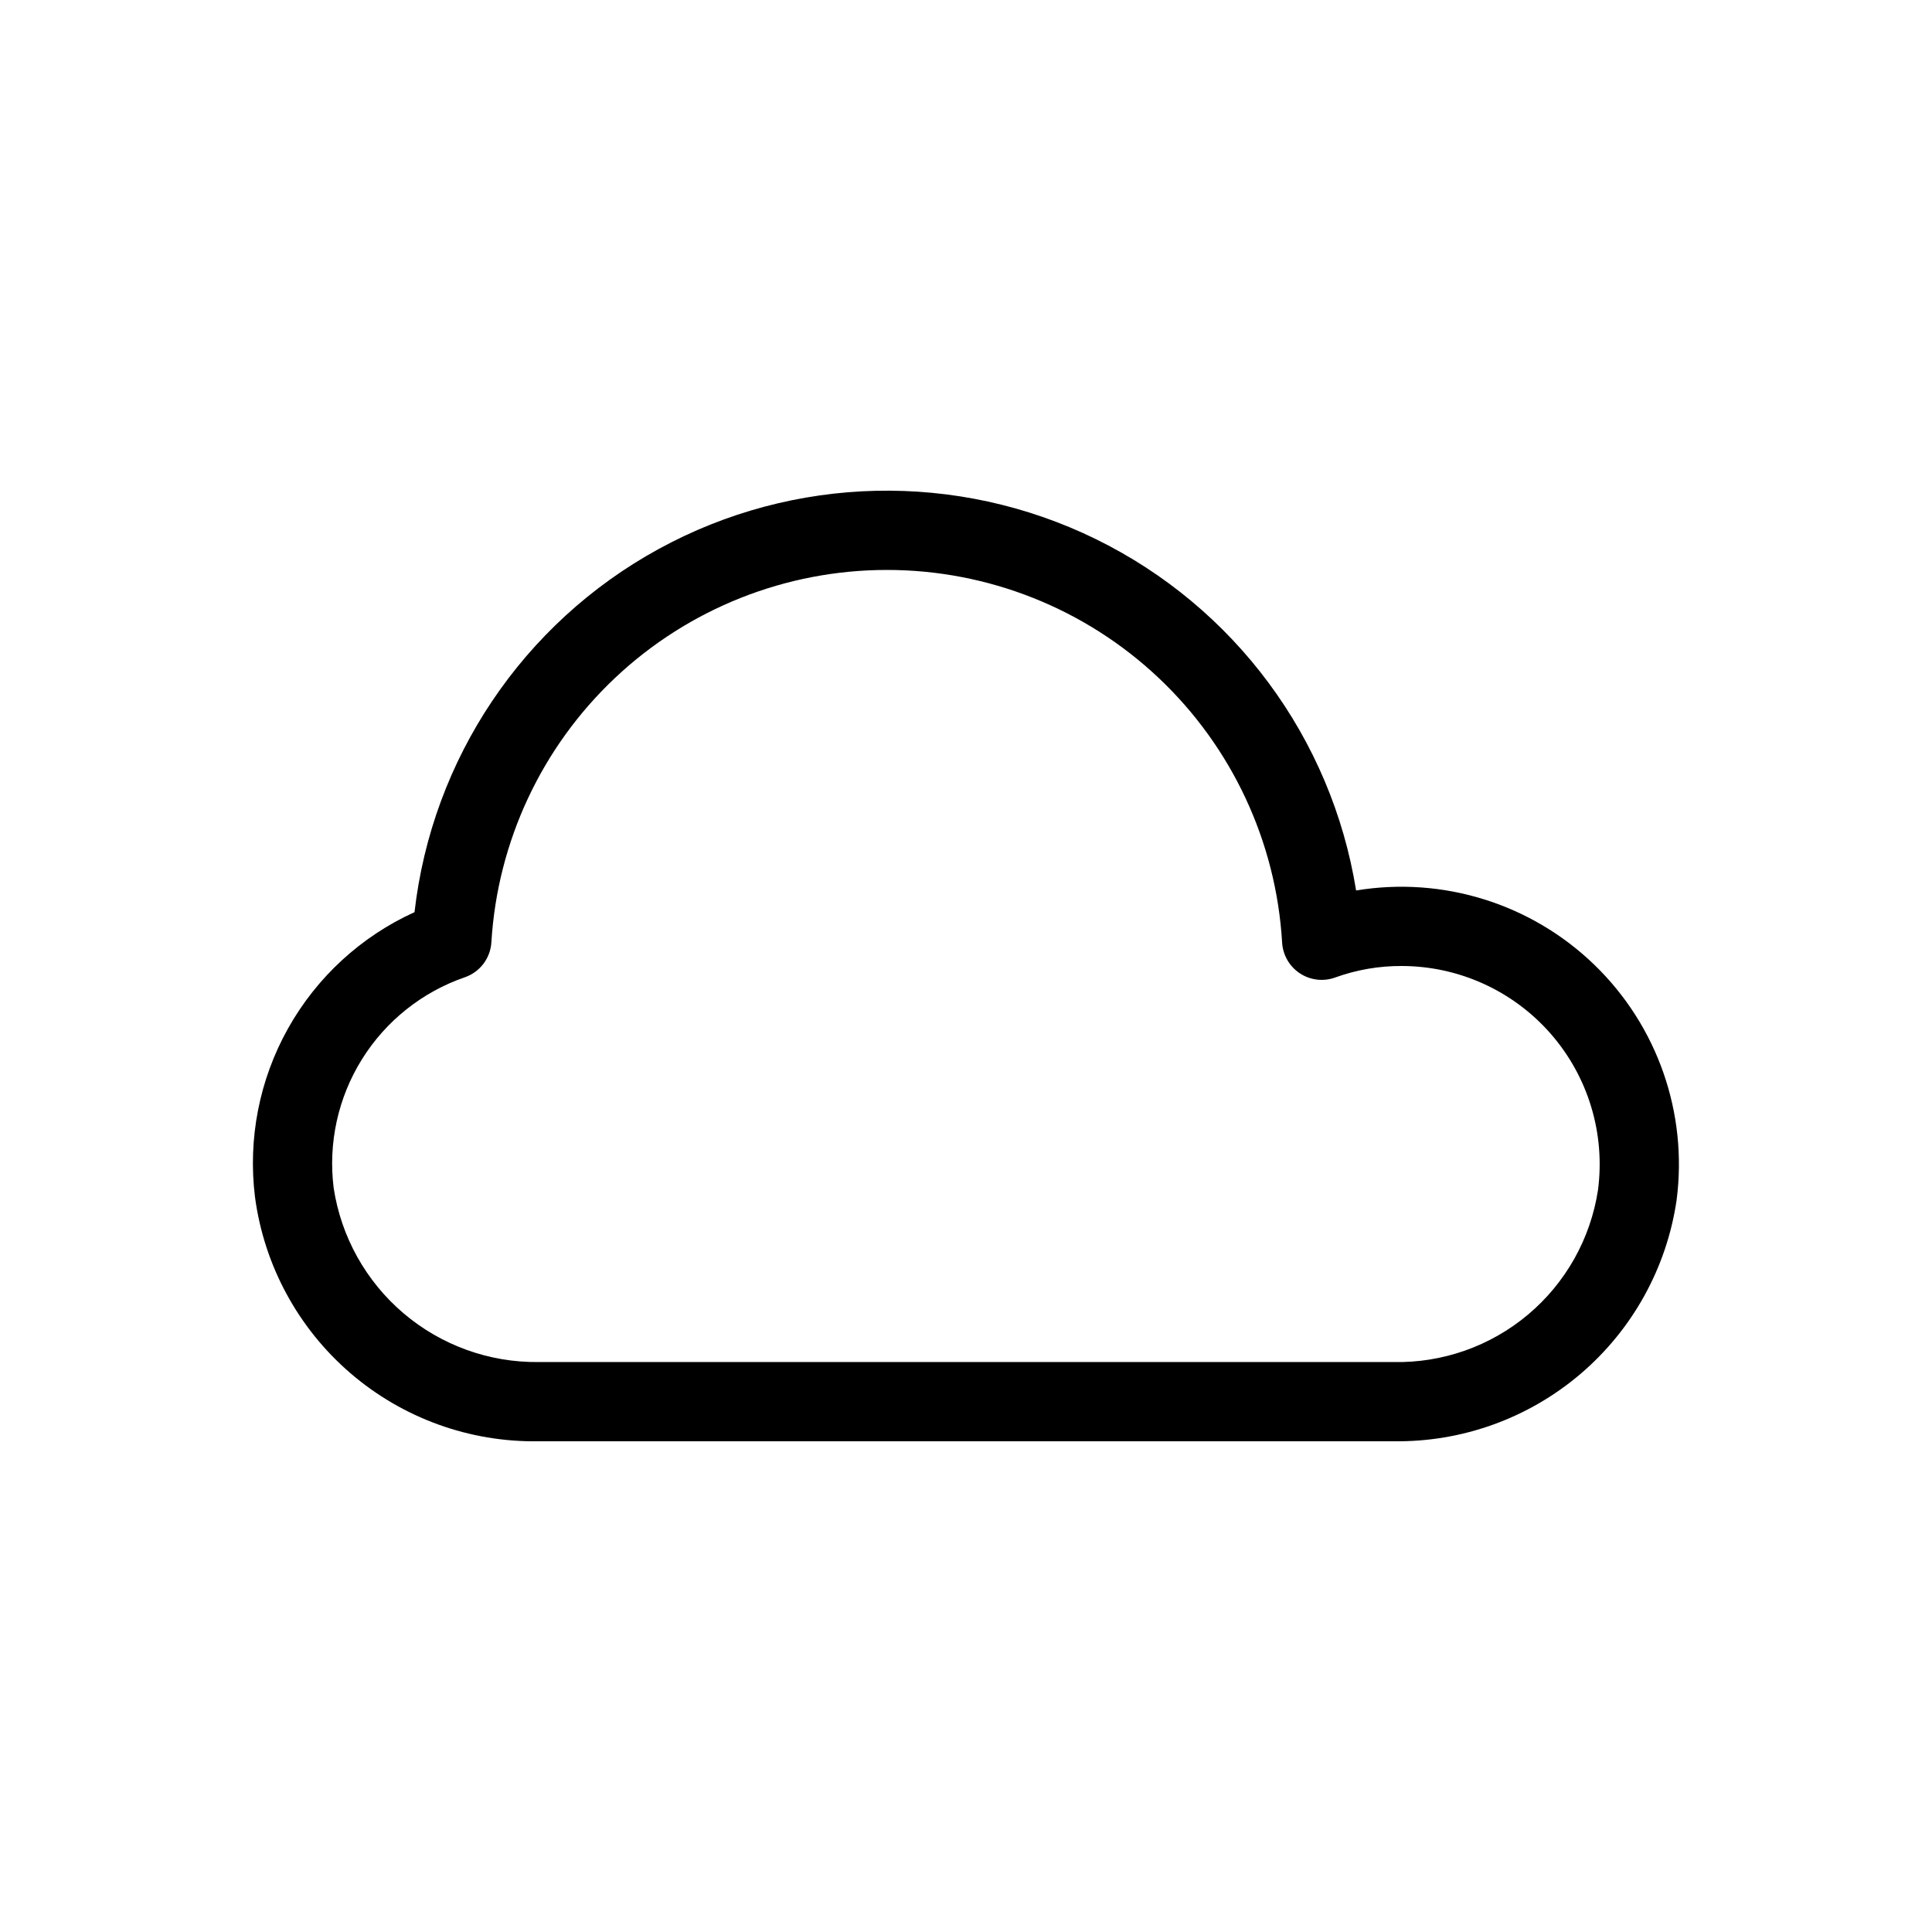 <?xml version="1.0" encoding="UTF-8"?>
<!-- Uploaded to: SVG Repo, www.svgrepo.com, Generator: SVG Repo Mixer Tools -->
<svg fill="#000000" width="800px" height="800px" version="1.1" viewBox="144 144 512 512" xmlns="http://www.w3.org/2000/svg">
 <path d="m513.29 525.95h-226.54c-18.281 0.301-36.039-6.125-49.895-18.055-13.859-11.93-22.855-28.531-25.277-46.656-1.914-15.449 1.152-31.102 8.754-44.688 7.606-13.582 19.348-24.379 33.52-30.82 4.637-40.668 28.746-76.547 64.645-96.211 35.898-19.664 79.113-20.656 115.88-2.668 36.766 17.992 62.5 52.723 69.004 93.133 22.969-3.801 46.379 3.496 63.117 19.672 16.738 16.18 24.832 39.324 21.816 62.41-2.629 17.934-11.688 34.305-25.492 46.059-13.801 11.754-31.406 18.09-49.531 17.824zm-134.29-230.91c-26.742 0.012-52.473 10.223-71.945 28.555-19.469 18.332-31.211 43.402-32.832 70.094-0.246 4.242-3.027 7.914-7.043 9.301-11.316 3.906-20.945 11.586-27.273 21.75-6.328 10.164-8.969 22.195-7.484 34.074 1.969 12.949 8.551 24.754 18.531 33.234 9.984 8.48 22.695 13.066 35.793 12.91h226.54c13.02 0.27 25.695-4.199 35.664-12.582 9.969-8.379 16.555-20.098 18.527-32.969 1.98-14.992-2.594-30.113-12.559-41.488-9.965-11.379-24.348-17.906-39.473-17.918-6-0.027-11.957 1-17.598 3.043-3.121 1.137-6.594 0.73-9.363-1.094-2.773-1.824-4.519-4.856-4.711-8.168-1.574-26.719-13.301-51.824-32.777-70.18-19.477-18.355-45.234-28.574-71.996-28.562z"/>
</svg>